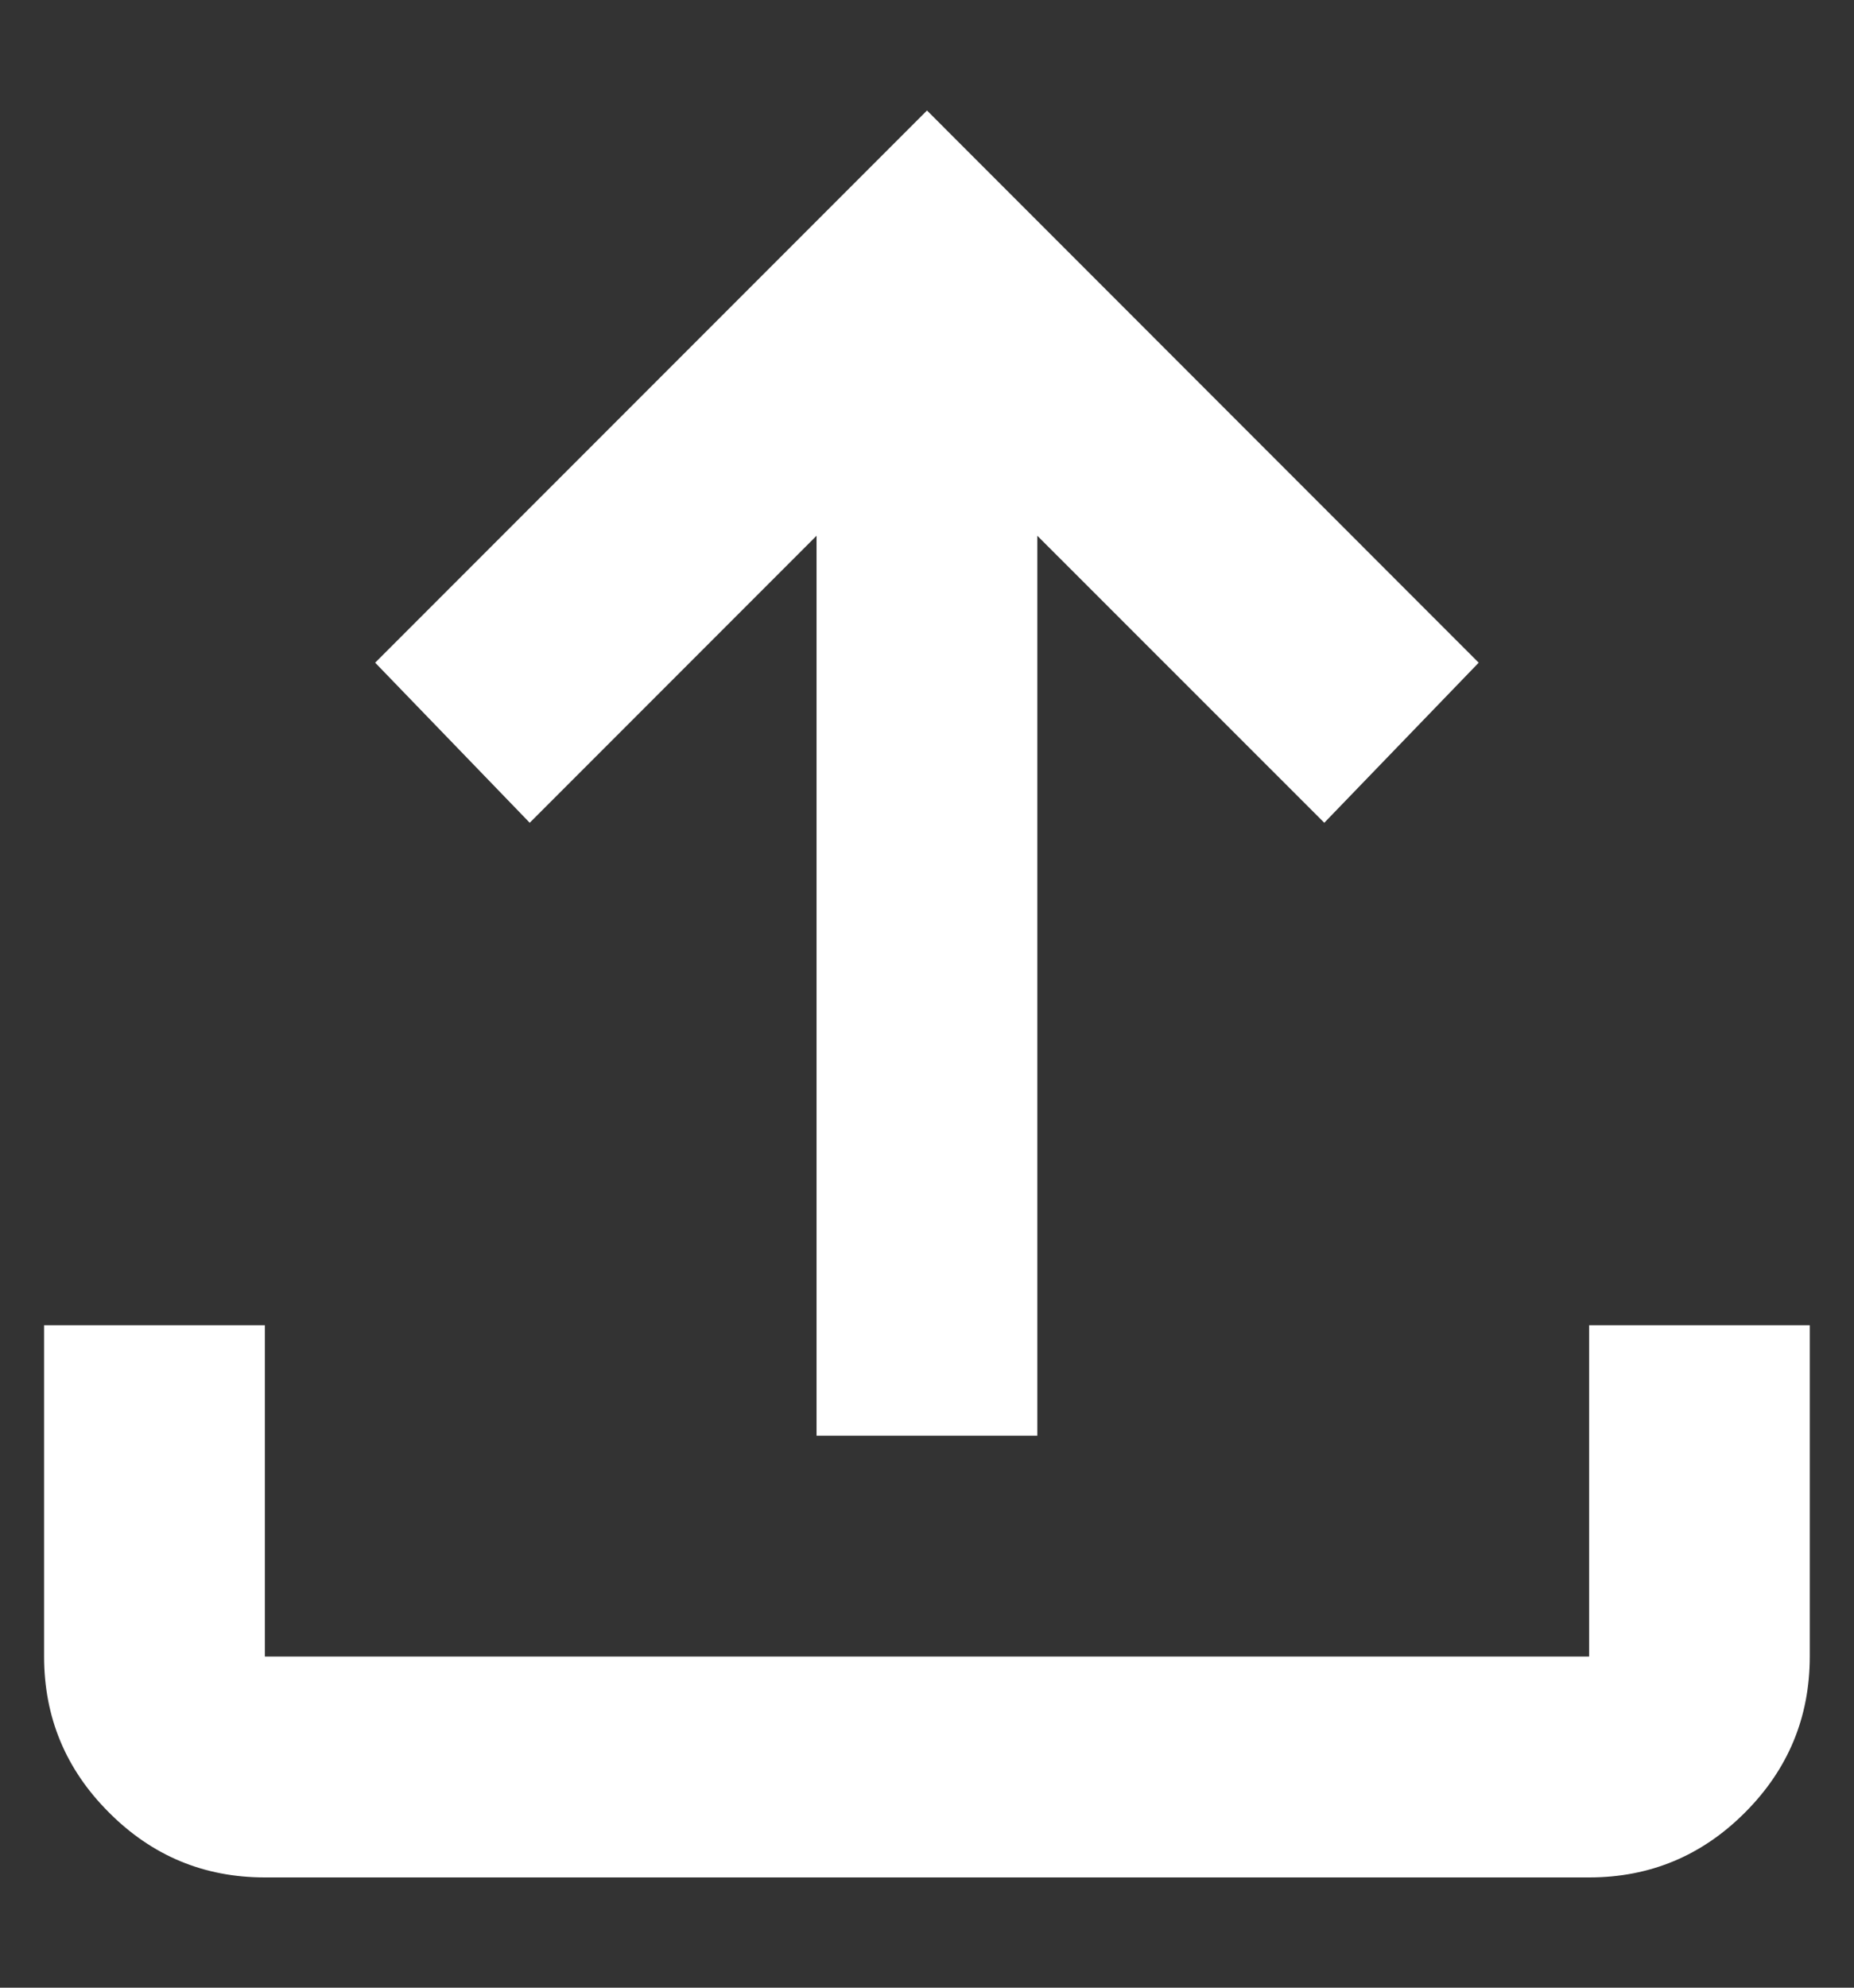 <svg width="14" height="15" viewBox="0 0 14 15" fill="none" xmlns="http://www.w3.org/2000/svg">
<rect x="0" y="0" width="14" height="15" fill="#333333" stroke="none"/>
<path d="M6.166 10.834V4.043L4 6.209L2.833 5.001L7 0.834L11.166 5.001L10 6.209L7.833 4.043V10.834H6.166ZM2 14.168C1.541 14.168 1.149 14.005 0.823 13.678C0.496 13.352 0.333 12.959 0.333 12.501V10.001H2V12.501H12V10.001H13.666V12.501C13.666 12.959 13.503 13.352 13.177 13.678C12.851 14.005 12.458 14.168 12 14.168H2Z" fill="white"/>
</svg>
